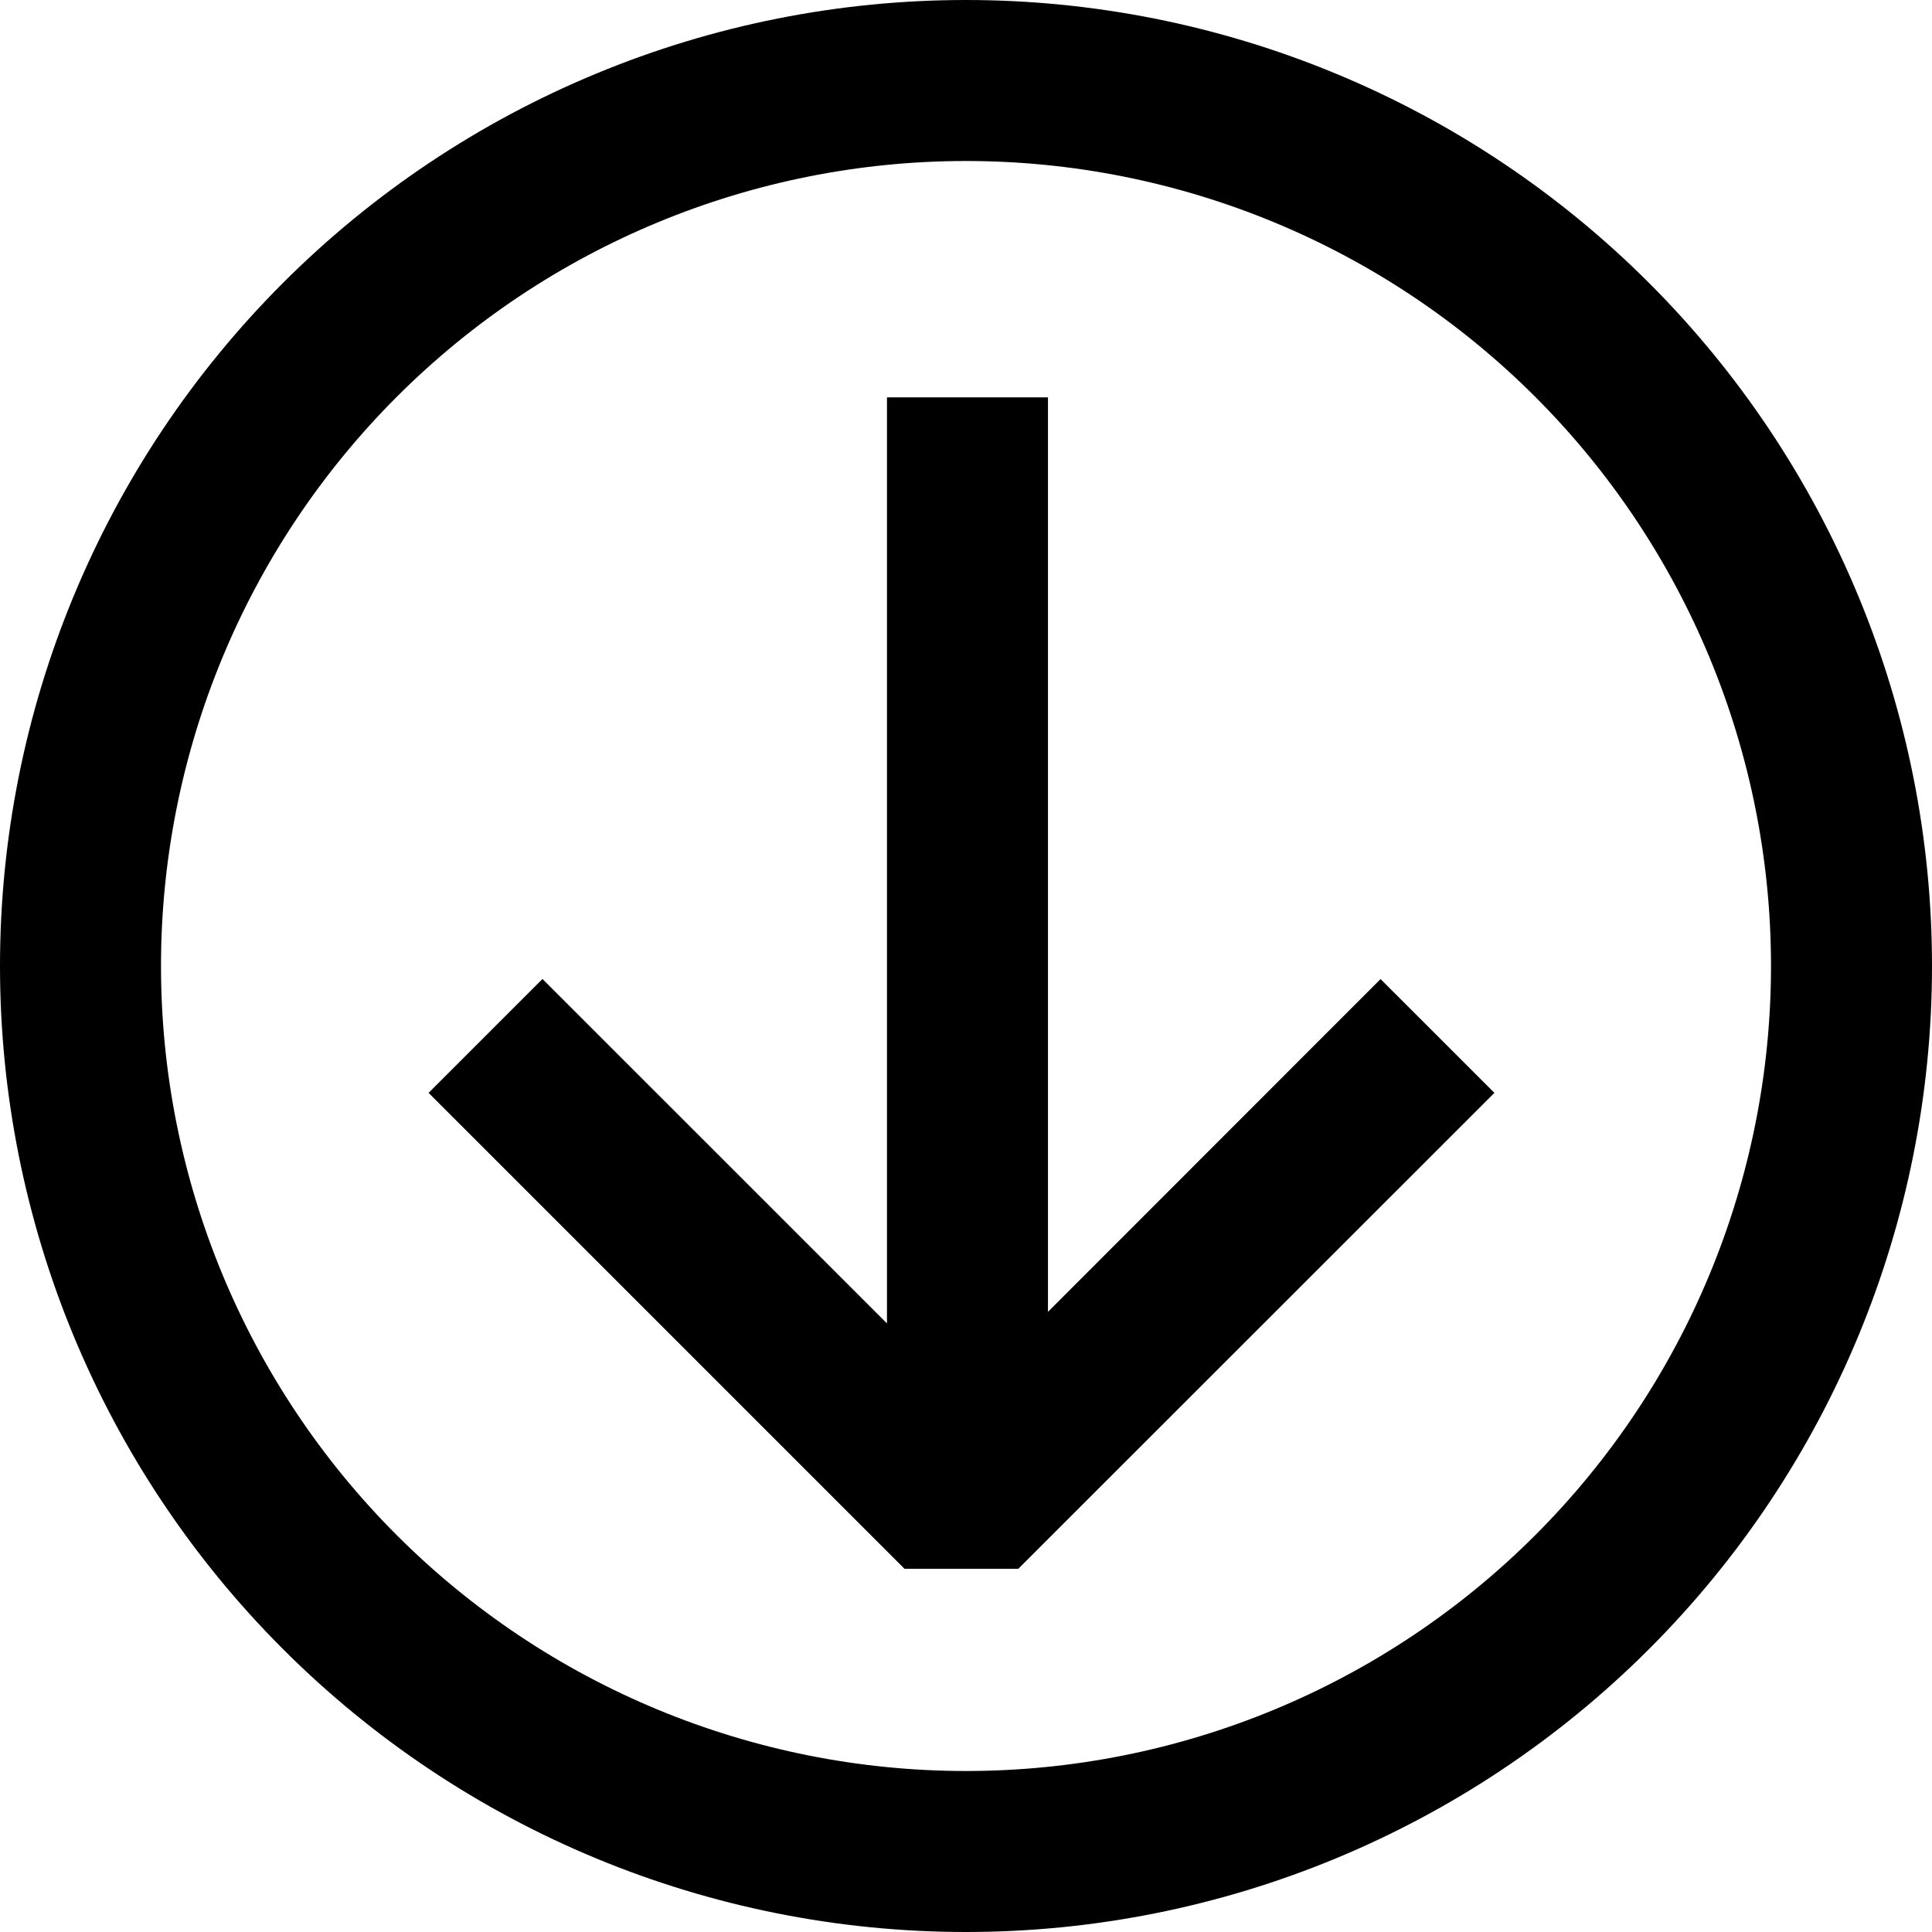<svg width="42" height="42" viewBox="0 0 42 42" fill="none" xmlns="http://www.w3.org/2000/svg">
<path d="M11.791 21.28L19.282 28.77V8.638H22.782V28.518L30.012 21.284L32.487 23.758L22.137 34.104H19.663L9.317 23.758L11.791 21.284V21.28Z" fill="black"/>
<path d="M42 21C42 18.242 41.457 15.511 40.401 12.964C39.346 10.416 37.799 8.101 35.849 6.151C33.899 4.201 31.584 2.654 29.036 1.599C26.488 0.543 23.758 0 21 0C18.242 0 15.511 0.543 12.964 1.599C10.416 2.654 8.101 4.201 6.151 6.151C4.201 8.101 2.654 10.416 1.599 12.964C0.543 15.511 -4.10938e-08 18.242 0 21C8.29927e-08 26.57 2.212 31.911 6.151 35.849C10.089 39.788 15.431 42 21 42C26.57 42 31.911 39.788 35.849 35.849C39.788 31.911 42 26.57 42 21ZM38.5 21C38.5 25.641 36.656 30.093 33.374 33.374C30.093 36.656 25.641 38.5 21 38.5C16.359 38.5 11.908 36.656 8.626 33.374C5.344 30.093 3.5 25.641 3.5 21C3.5 16.359 5.344 11.908 8.626 8.626C11.908 5.344 16.359 3.5 21 3.5C25.641 3.5 30.093 5.344 33.374 8.626C36.656 11.908 38.5 16.359 38.5 21V21Z" fill="black"/>
</svg>
